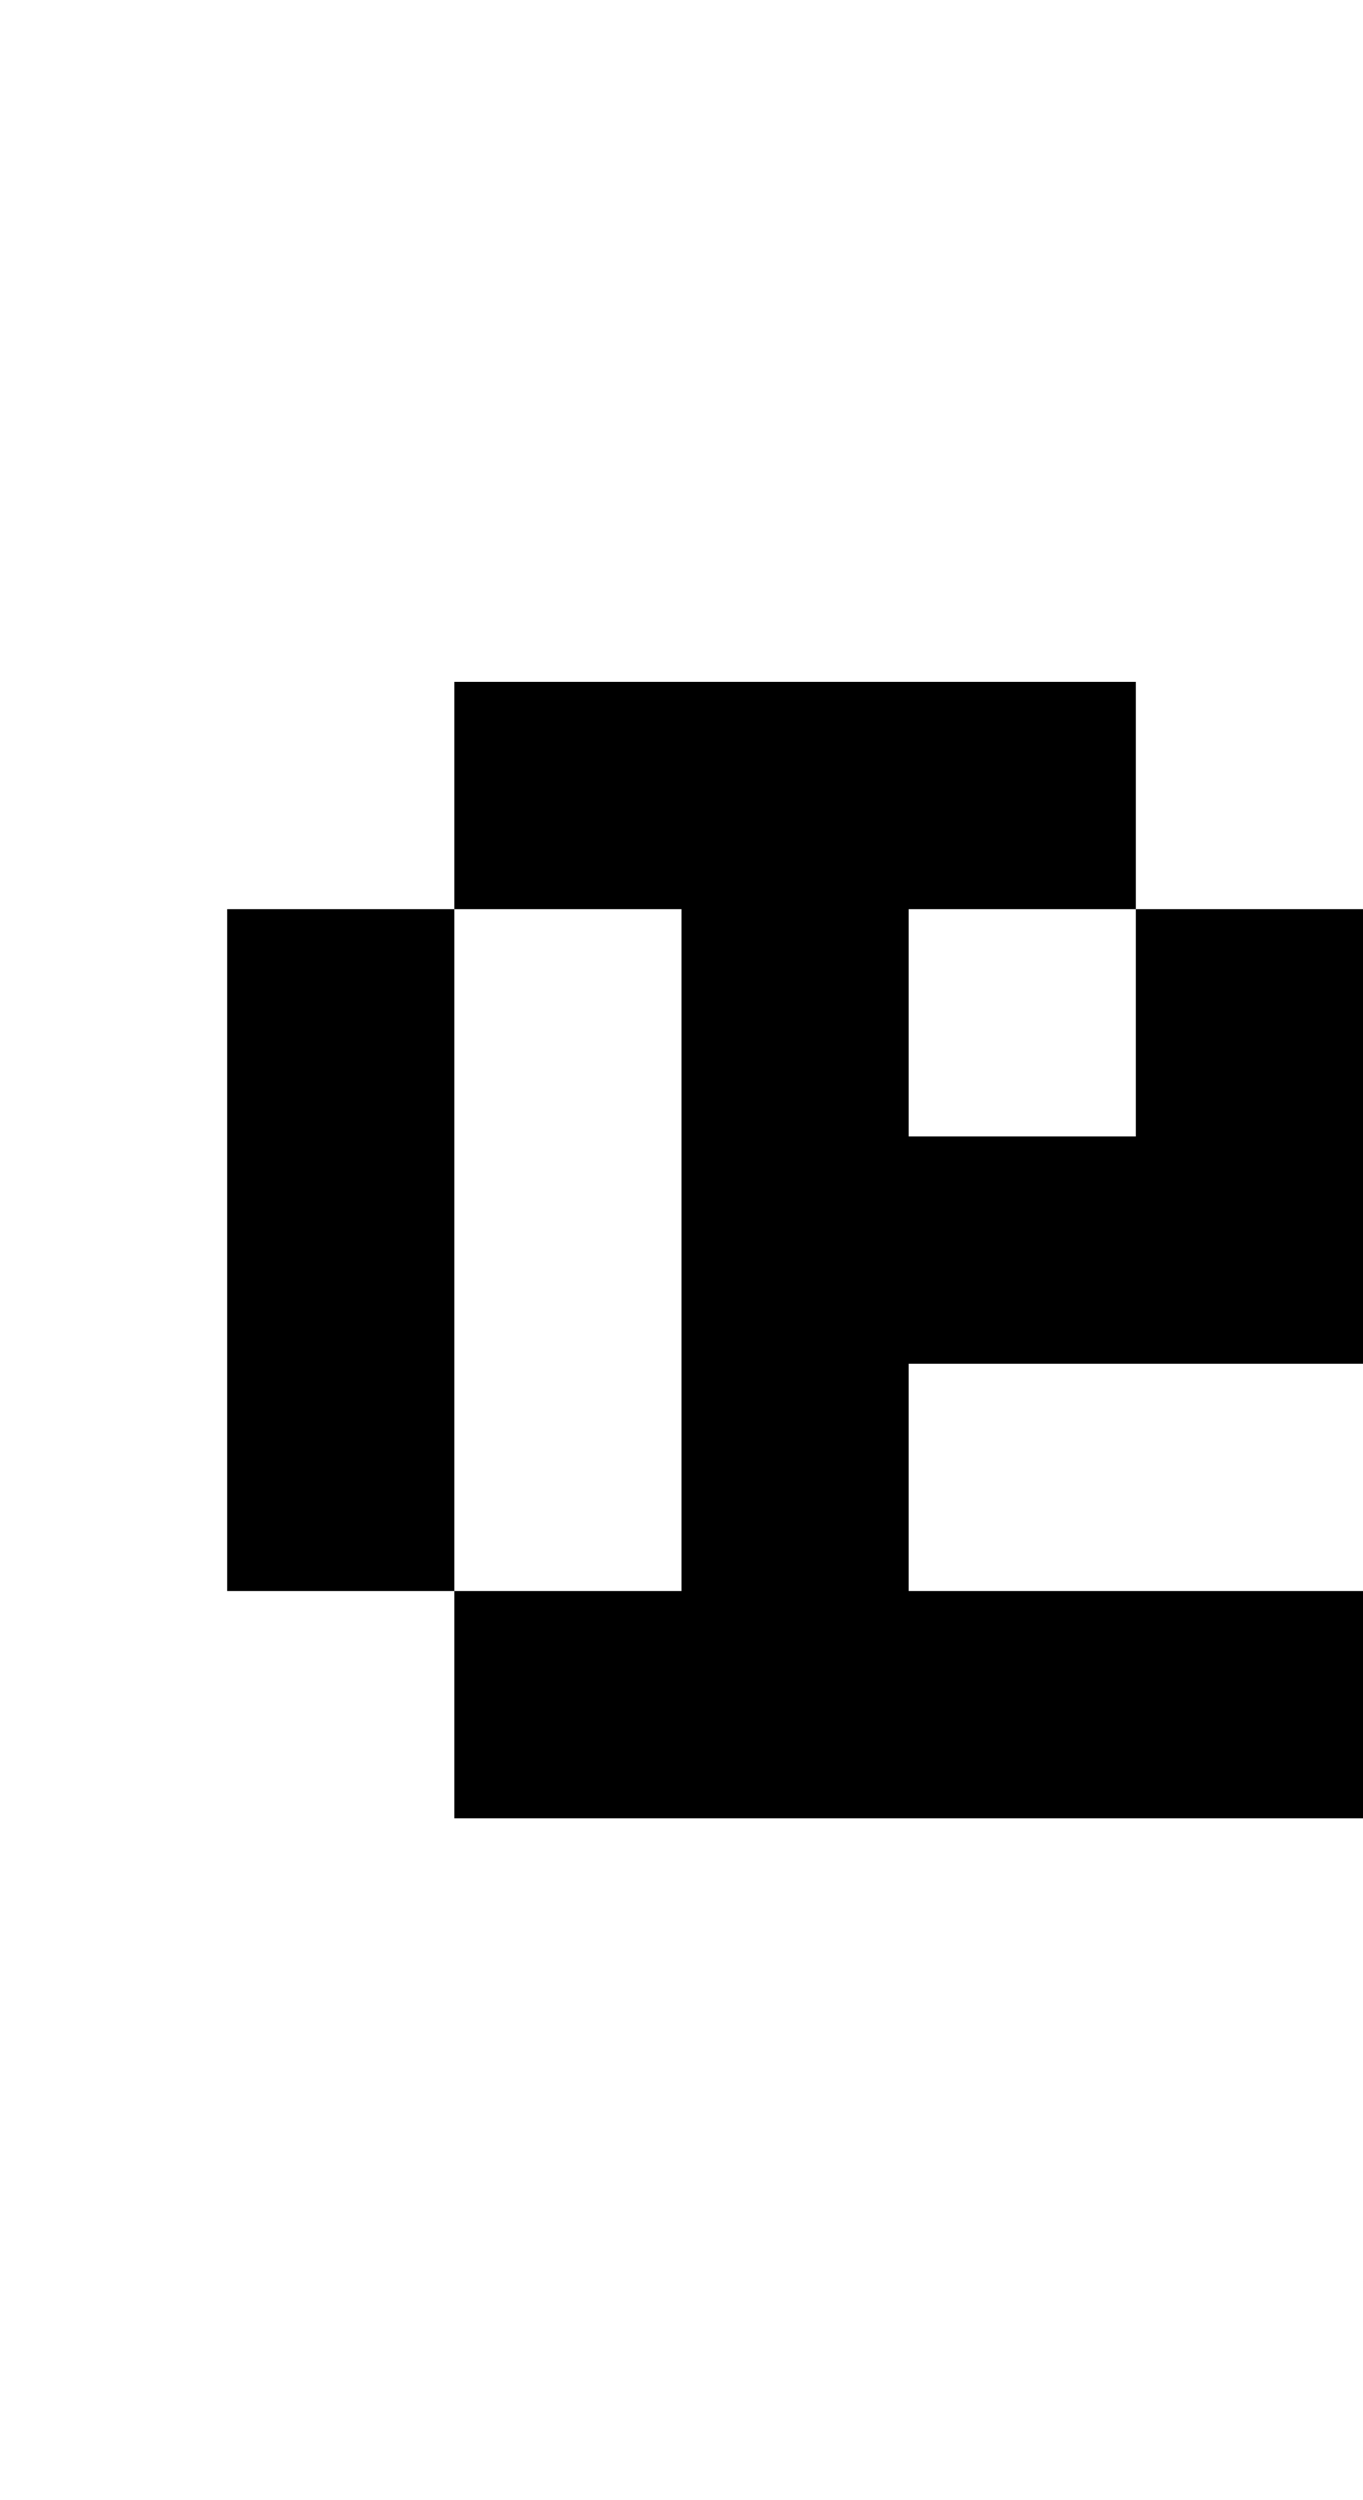 <?xml version="1.0" standalone="no"?>
<!DOCTYPE svg PUBLIC "-//W3C//DTD SVG 20010904//EN"
 "http://www.w3.org/TR/2001/REC-SVG-20010904/DTD/svg10.dtd">
<svg version="1.0" xmlns="http://www.w3.org/2000/svg"
 width="24pt" height="44pt" viewBox="0 0 24 44"
 preserveAspectRatio="xMidYMid meet">
<g transform="translate(0,44) scale(1,-1)"
fill="#000000" stroke="none">
<path d="M8 30 l0 -2 -2 0 -2 0 0 -6 0 -6 2 0 2 0 0 -2 0 -2 8 0 8 0 0 2 0 2
-4 0 -4 0 0 2 0 2 4 0 4 0 0 4 0 4 -2 0 -2 0 0 2 0 2 -6 0 -6 0 0 -2z m4 -8
l0 -6 -2 0 -2 0 0 6 0 6 2 0 2 0 0 -6z m8 4 l0 -2 -2 0 -2 0 0 2 0 2 2 0 2 0
0 -2z"/>
</g>
</svg>
